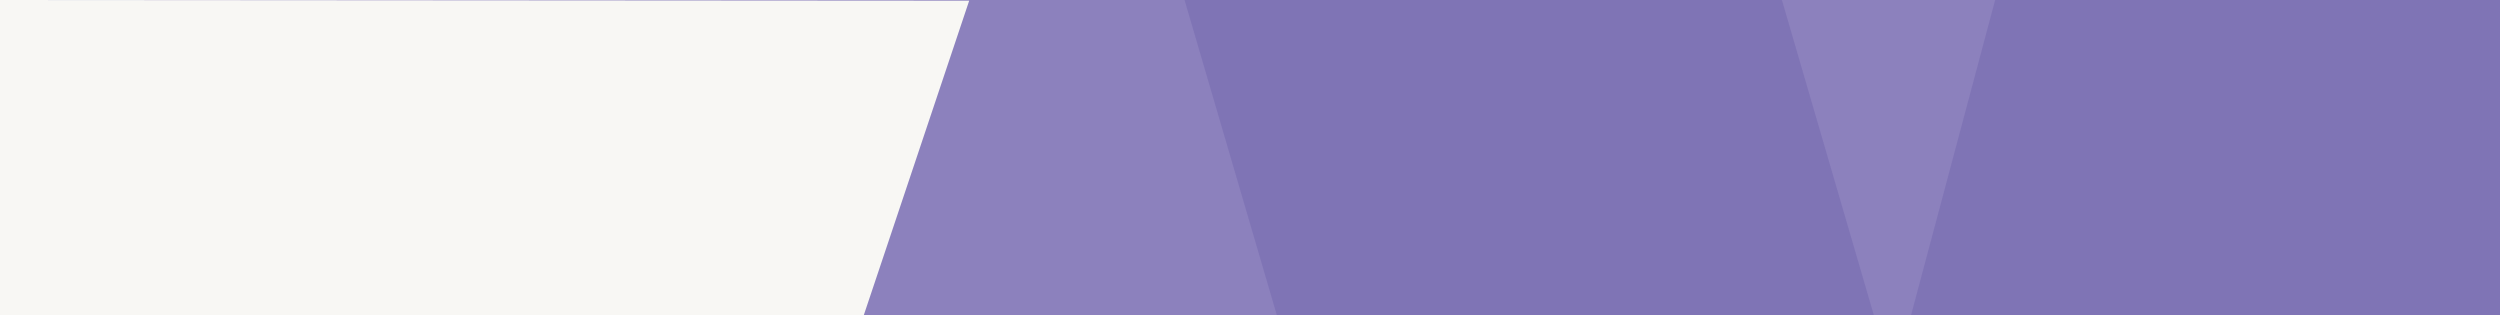 <svg xmlns="http://www.w3.org/2000/svg" viewBox="0 0 4065.22 513"><defs><style>.cls-1{fill:#8c81bd;}.cls-2{fill:#42388d;isolation:isolate;opacity:0.17;}.cls-3{fill:#f8f7f4;}</style></defs><g id="Layer_2" data-name="Layer 2"><g id="Layer_9" data-name="Layer 9"><rect id="Rectangle_644" data-name="Rectangle 644" class="cls-1" width="4065.22" height="513"/></g><g id="Layer_8" data-name="Layer 8"><path id="Subtraction_4" data-name="Subtraction 4" class="cls-2" d="M3107.37,513,3244.27,0h820.95V513m-1988.83,0L1926.16,0h971.39l149.66,513"/><path id="Subtraction_6" data-name="Subtraction 6" class="cls-3" d="M1404.42,513H0V0L1576,1.09Z"/></g></g></svg>